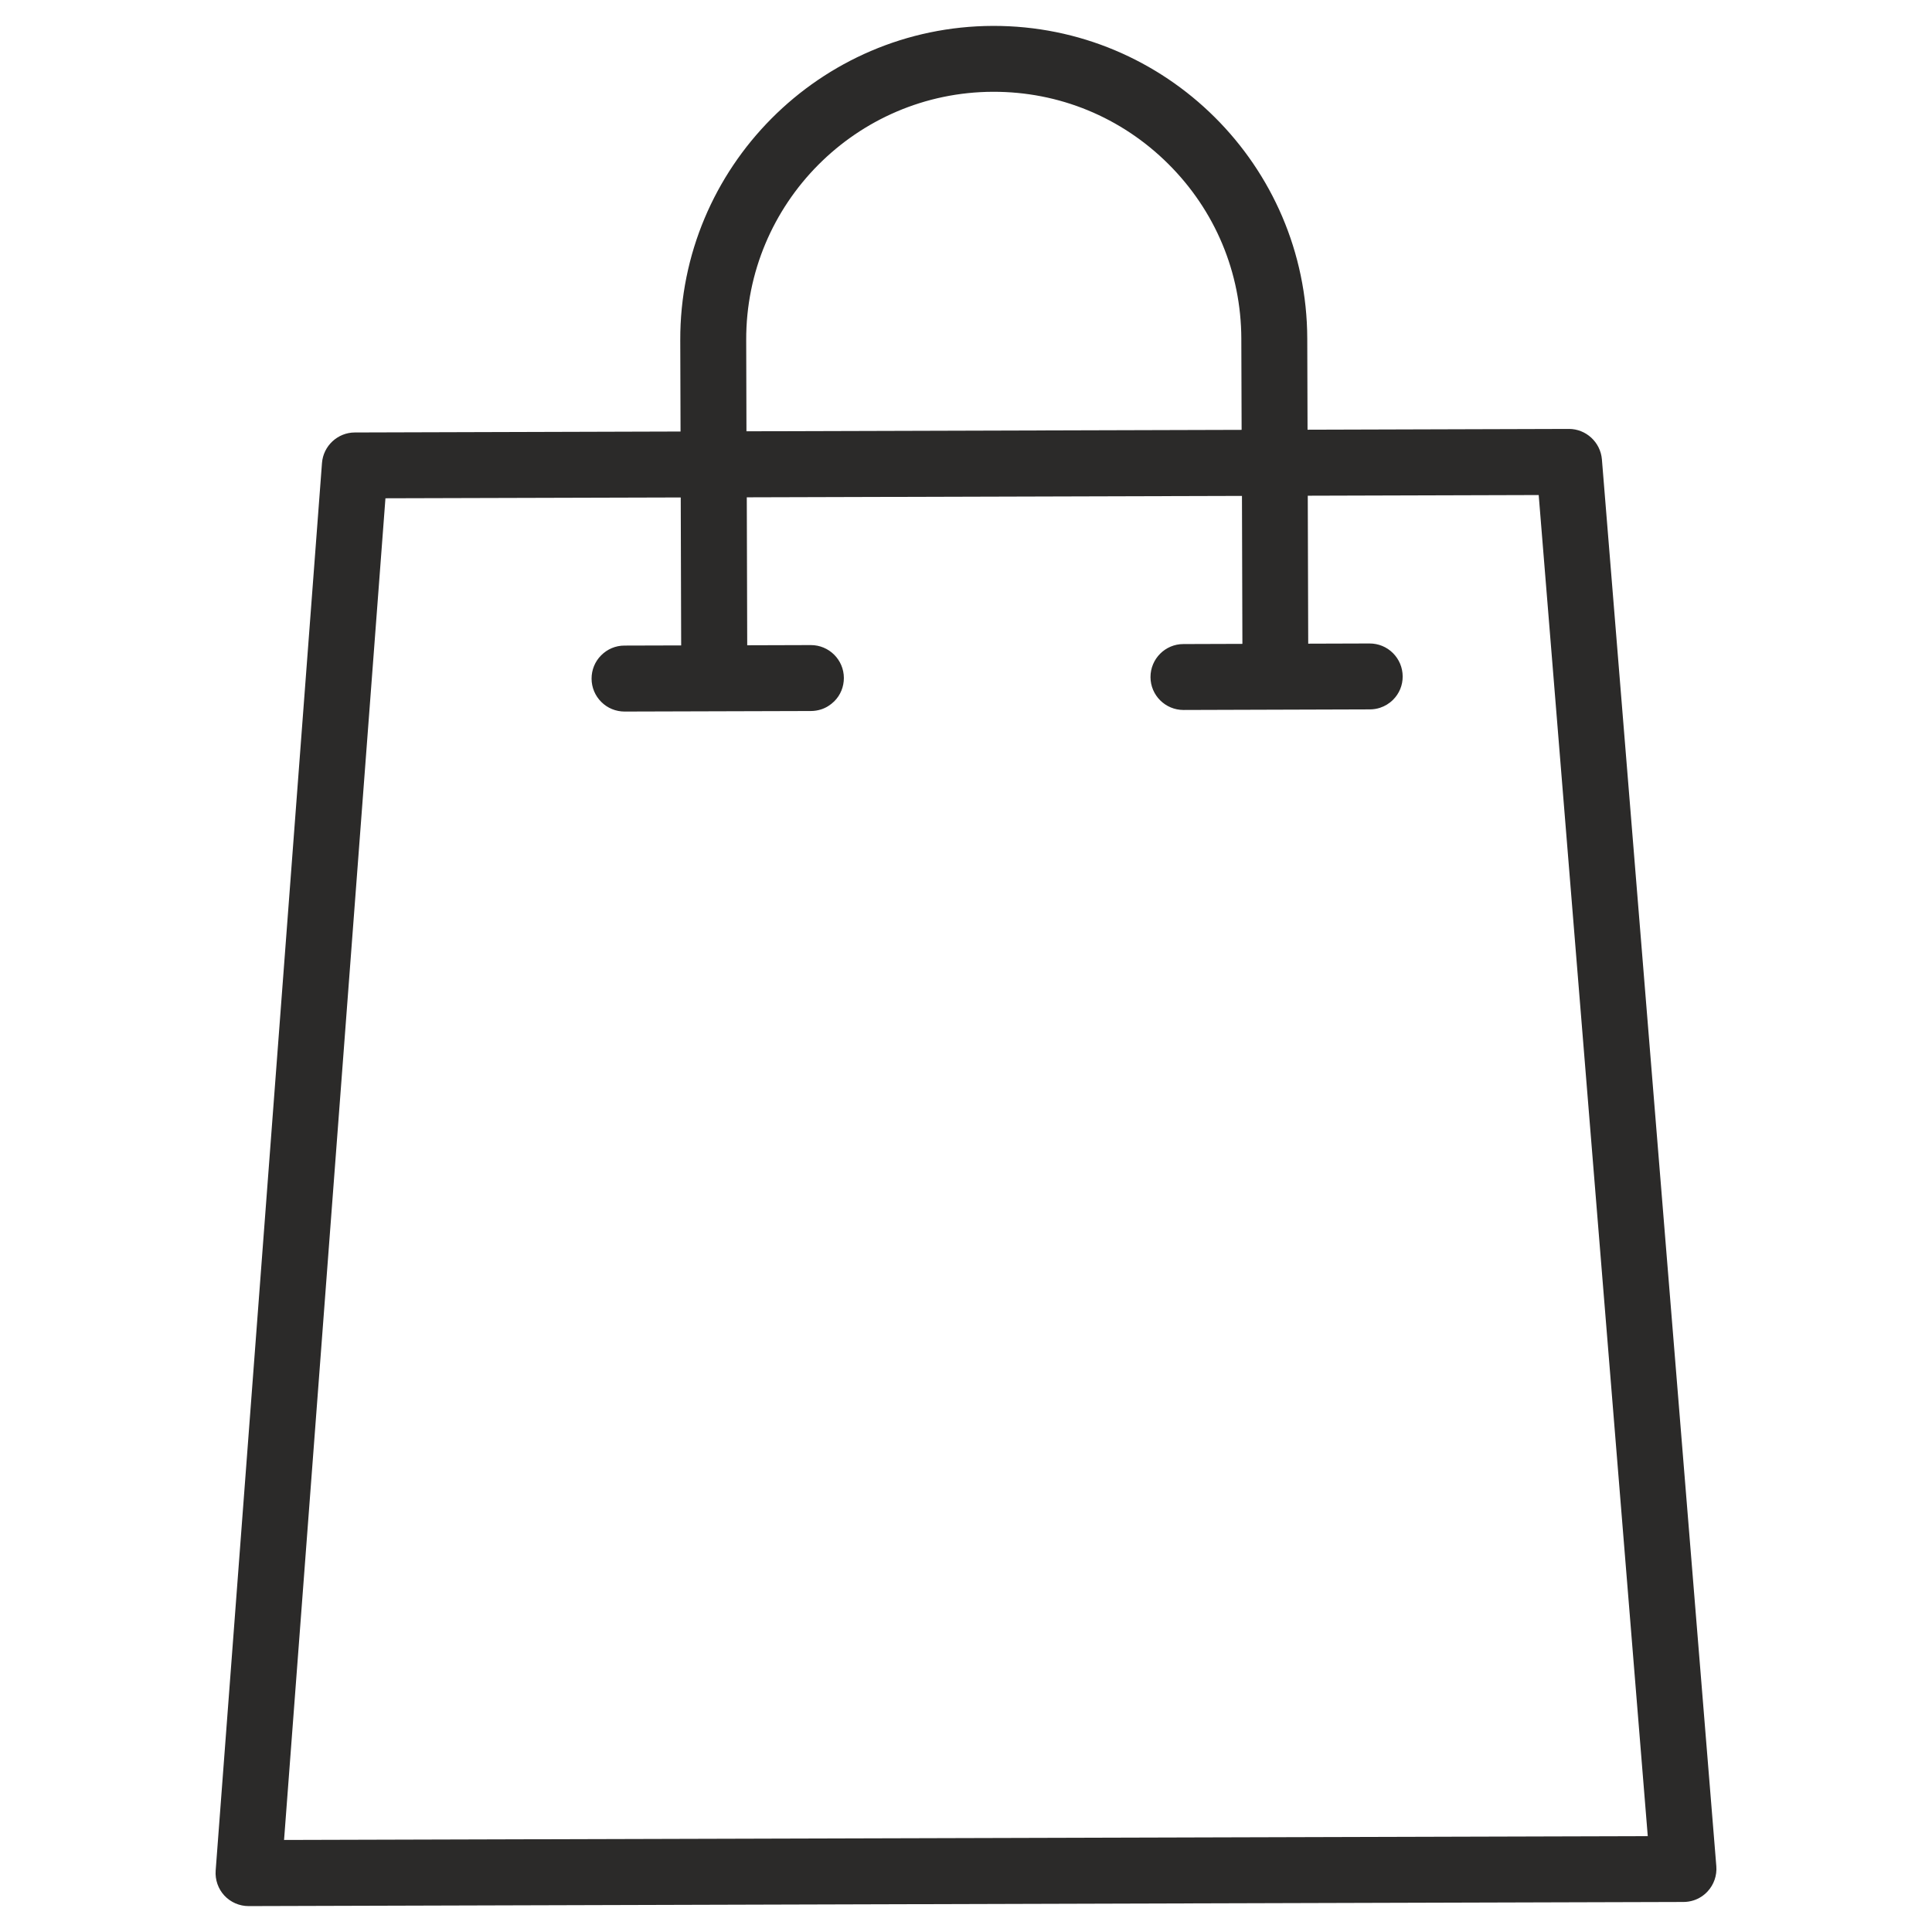 <?xml version="1.0" encoding="UTF-8"?>
<!DOCTYPE svg PUBLIC "-//W3C//DTD SVG 1.1//EN" "http://www.w3.org/Graphics/SVG/1.1/DTD/svg11.dtd">
<!-- Creator: CorelDRAW 2021 (64-Bit) -->
<svg xmlns="http://www.w3.org/2000/svg" xml:space="preserve" width="16.933mm" height="16.933mm" version="1.1" style="shape-rendering:geometricPrecision; text-rendering:geometricPrecision; image-rendering:optimizeQuality; fill-rule:evenodd; clip-rule:evenodd"
viewBox="0 0 1693.32 1693.32"
 xmlns:xlink="http://www.w3.org/1999/xlink"
 xmlns:xodm="http://www.corel.com/coreldraw/odm/2003">
 <defs>
  <style type="text/css">
   <![CDATA[
    .fil0 {fill:#2B2A29;fill-rule:nonzero}
   ]]>
  </style>
 </defs>
 <g id="Layer_x0020_1">
  <path class="fil0" d="M1375.09 375.94l-229.08 0.68 -0.25 -79.95c-0.42,-151.54 -124.08,-274.39 -275.57,-273.97 -151.49,0.47 -274.44,124.08 -273.97,275.57l0.25 79.94 -285.54 0.84c-15.01,0.06 -27.57,11.77 -28.72,26.74l-93.19 1233.71c-0.59,8.03 2.18,16.02 7.65,21.91 5.46,5.85 13.19,9.21 21.23,9.21l1257.64 -3.62c3.02,0 6.02,-0.5 8.82,-1.39 4.71,-1.51 9,-4.26 12.36,-7.95 5.43,-5.89 8.21,-13.88 7.57,-21.91l-100.29 -1233.17c-1.28,-15.02 -13.94,-26.67 -28.91,-26.64zm-1126.12 1236.71l88.86 -1175.93 258.81 -0.72 0.38 129.68 -49.73 0.14c-7.73,0 -14.96,3.07 -20.39,8.54 -5.47,5.46 -8.41,12.74 -8.41,20.48 0.05,7.73 3.08,14.96 8.54,20.39 5.47,5.47 12.75,8.41 20.48,8.41l163.26 -0.47c3.07,0 6.05,-0.51 8.87,-1.4 4.34,-1.39 8.24,-3.83 11.57,-7.11 5.47,-5.46 8.41,-12.74 8.41,-20.48 -0.05,-15.94 -13.03,-28.83 -28.97,-28.8l-55.74 0.17 -0.38 -129.68 434 -1.23 0.38 129.68 -51.75 0.17c-15.94,0 -28.83,13.03 -28.8,28.97 0.05,15.94 13.03,28.83 28.97,28.8l163.22 -0.51c3.08,0 6.06,-0.47 8.92,-1.39 4.28,-1.4 8.23,-3.78 11.51,-7.06 5.47,-5.47 8.46,-12.75 8.41,-20.48 -0.05,-7.74 -3.08,-14.96 -8.54,-20.43 -5.47,-5.46 -12.75,-8.41 -20.48,-8.41l-53.77 0.17 -0.39 -129.68 202.4 -0.59 95.59 1175.42 -1195.23 3.35zm621.39 -1532.2c57.89,-0.17 112.4,22.28 153.55,63.18 41.16,40.91 63.89,95.3 64.06,153.17l0.26 79.95 -433.99 1.26 -0.22 -79.94c-0.39,-119.63 96.63,-217.28 216.34,-217.62z"/>
 </g>
</svg>
